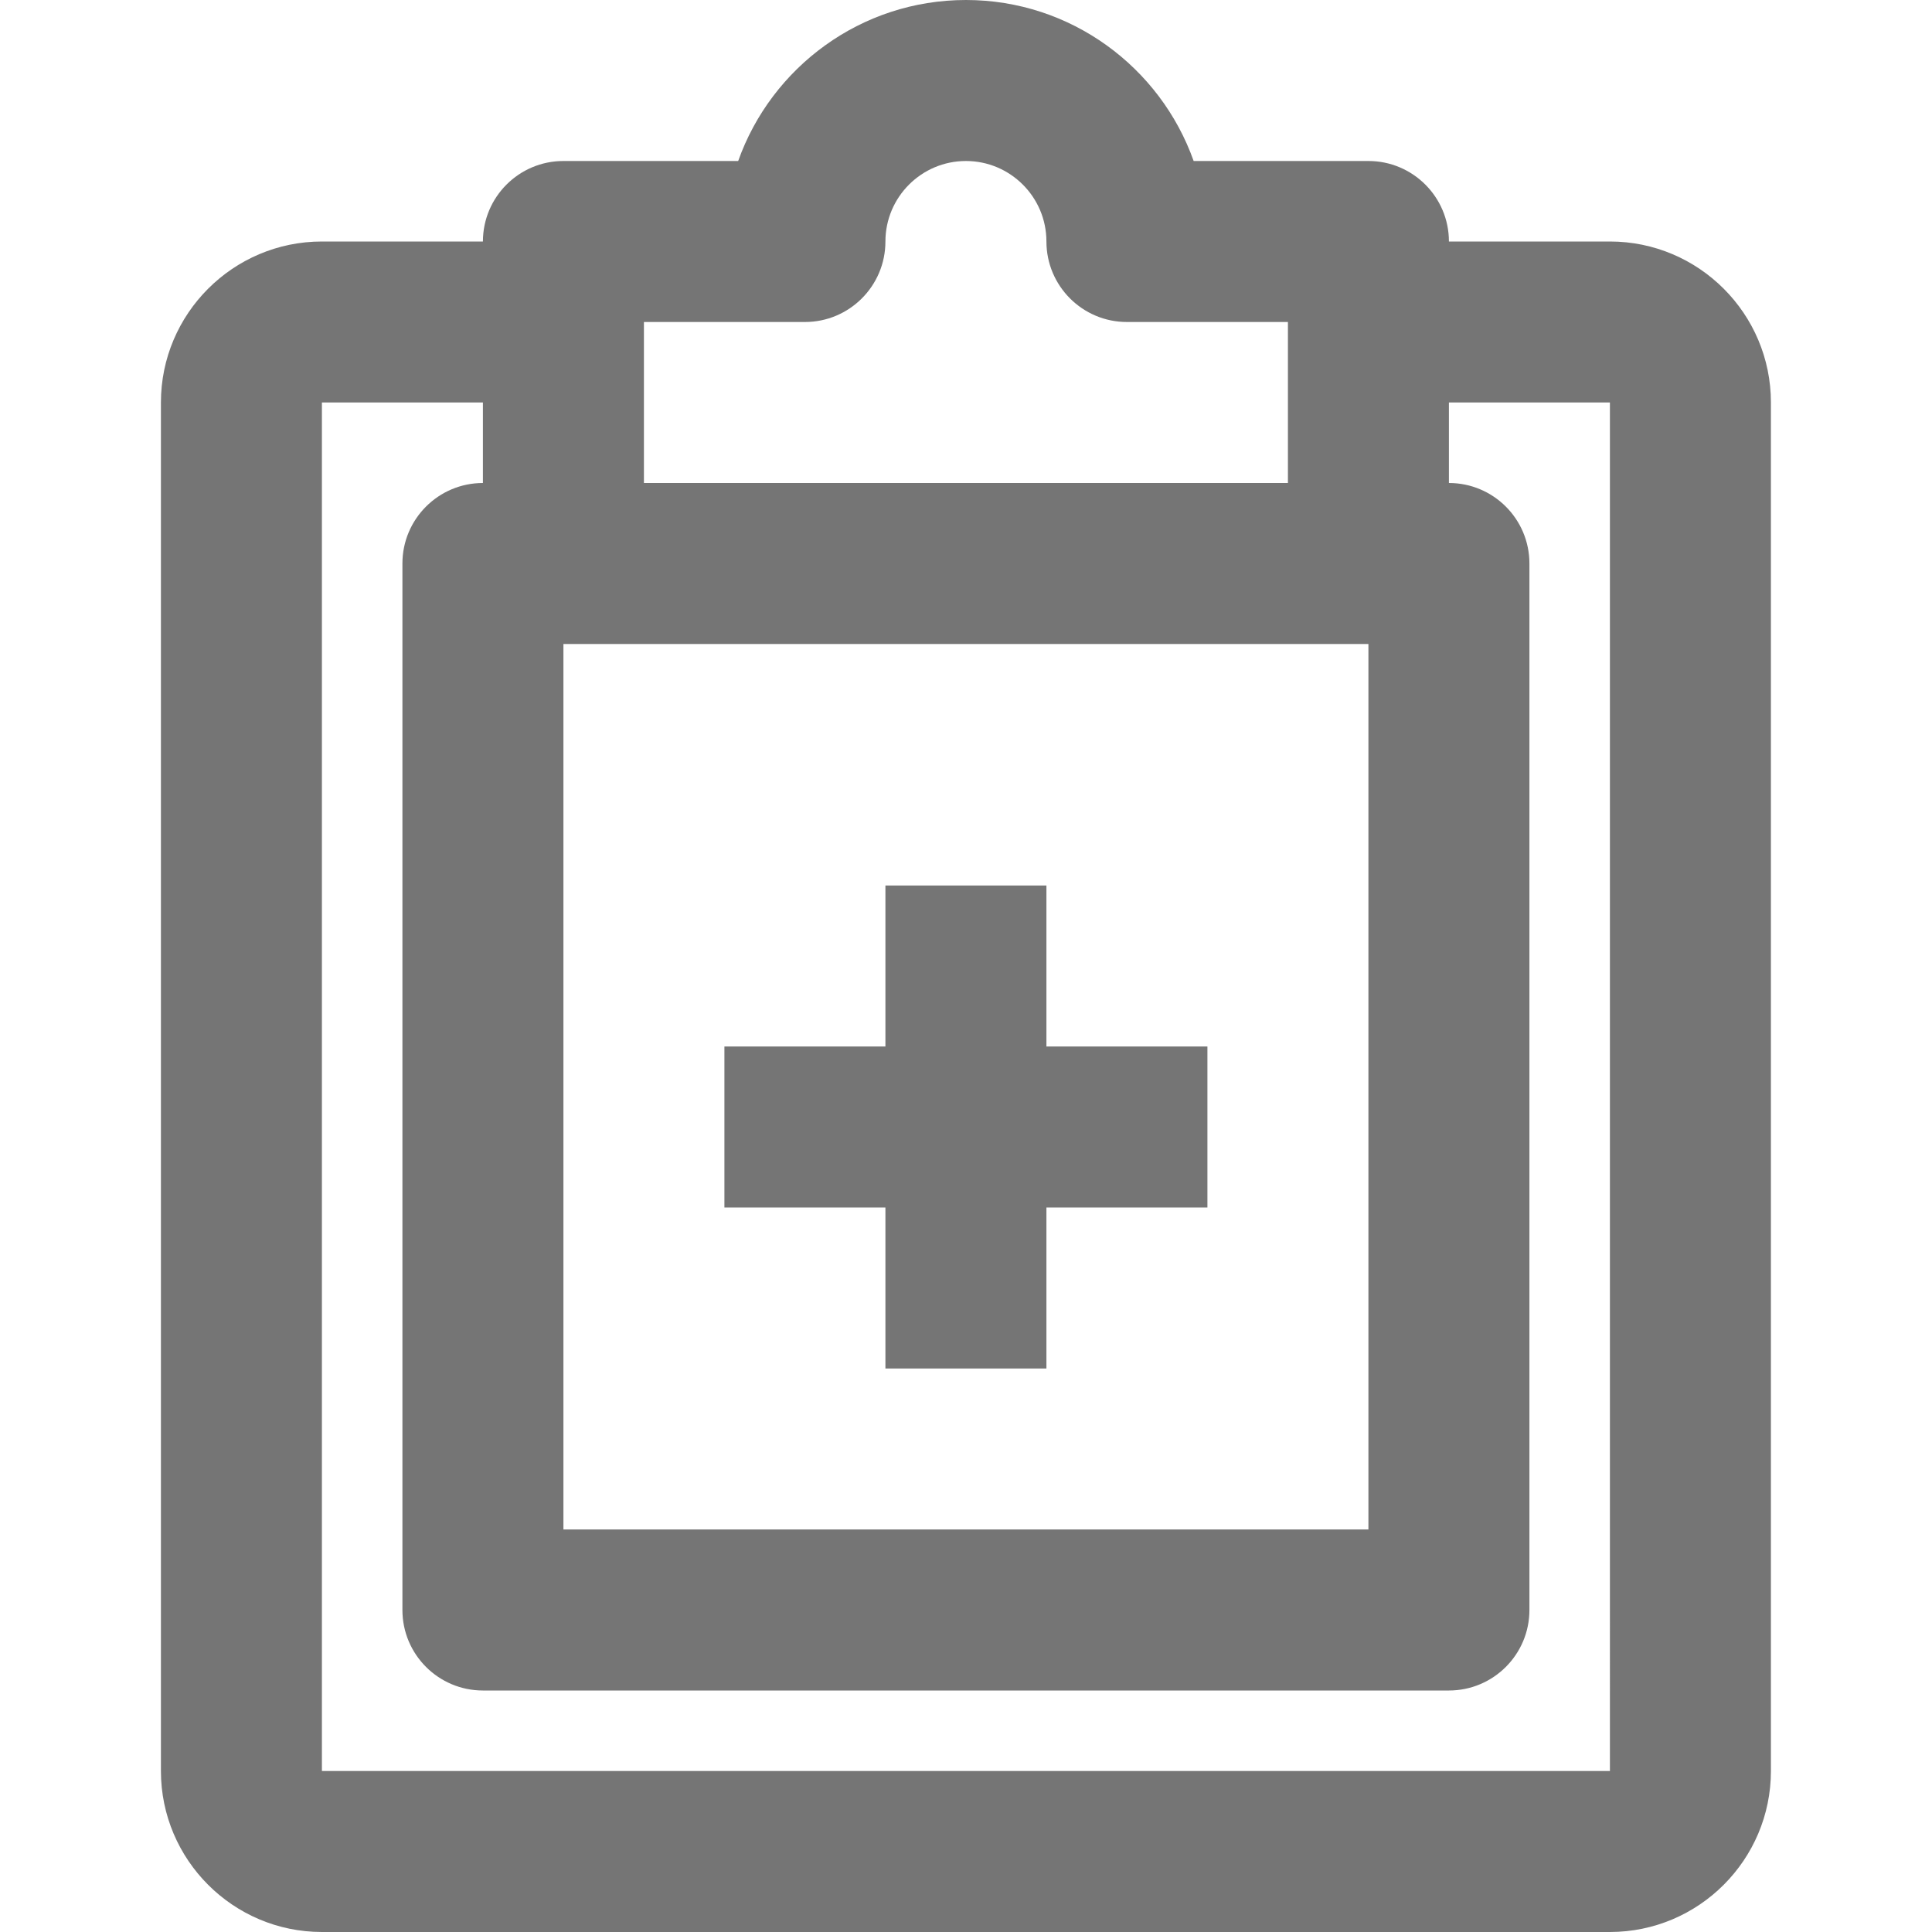 <?xml version="1.0" encoding="utf-8"?>
<!-- Generator: Adobe Illustrator 16.0.0, SVG Export Plug-In . SVG Version: 6.00 Build 0)  -->
<!DOCTYPE svg PUBLIC "-//W3C//DTD SVG 1.1//EN" "http://www.w3.org/Graphics/SVG/1.1/DTD/svg11.dtd">
<svg version="1.1" xmlns="http://www.w3.org/2000/svg" xmlns:xlink="http://www.w3.org/1999/xlink" x="0px" y="0px" width="24px"
	 height="24.001px" viewBox="0 0 24 24.001" enable-background="new 0 0 24 24.001" xml:space="preserve">
<g id="Frames-24px">
	<rect fill="none" width="24" height="24.001"/>
</g>
<g id="Outline">
	<g>
		<path fill="#757575" d="M19.999,3h-2c0-0.552-0.448-1-1-1h-2.171c-0.413-1.164-1.525-2-2.829-2S9.583,0.836,9.17,2H6.999
			c-0.552,0-1,0.448-1,1h-2c-1.103,0-2,0.897-2,2v17c0,1.103,0.897,2,2,2h16c1.103,0,2-0.897,2-2V5C21.999,3.897,21.102,3,19.999,3z
			 M6.999,8h10v11h-10V8z M7.999,4h2c0.552,0,1-0.448,1-1s0.449-1,1-1s1,0.448,1,1s0.448,1,1,1h2v2h-8V4z M19.999,22h-16V5h2v1
			c-0.552,0-1,0.448-1,1v13c0,0.552,0.448,1,1,1h12c0.552,0,1-0.448,1-1V7c0-0.552-0.448-1-1-1V5h2V22z"/>
		<polygon fill="#757575" points="12.999,11 10.999,11 10.999,13 8.999,13 8.999,15 10.999,15 10.999,17 12.999,17 12.999,15 
			14.999,15 14.999,13 12.999,13 		"/>
	</g>
</g>
</svg>

